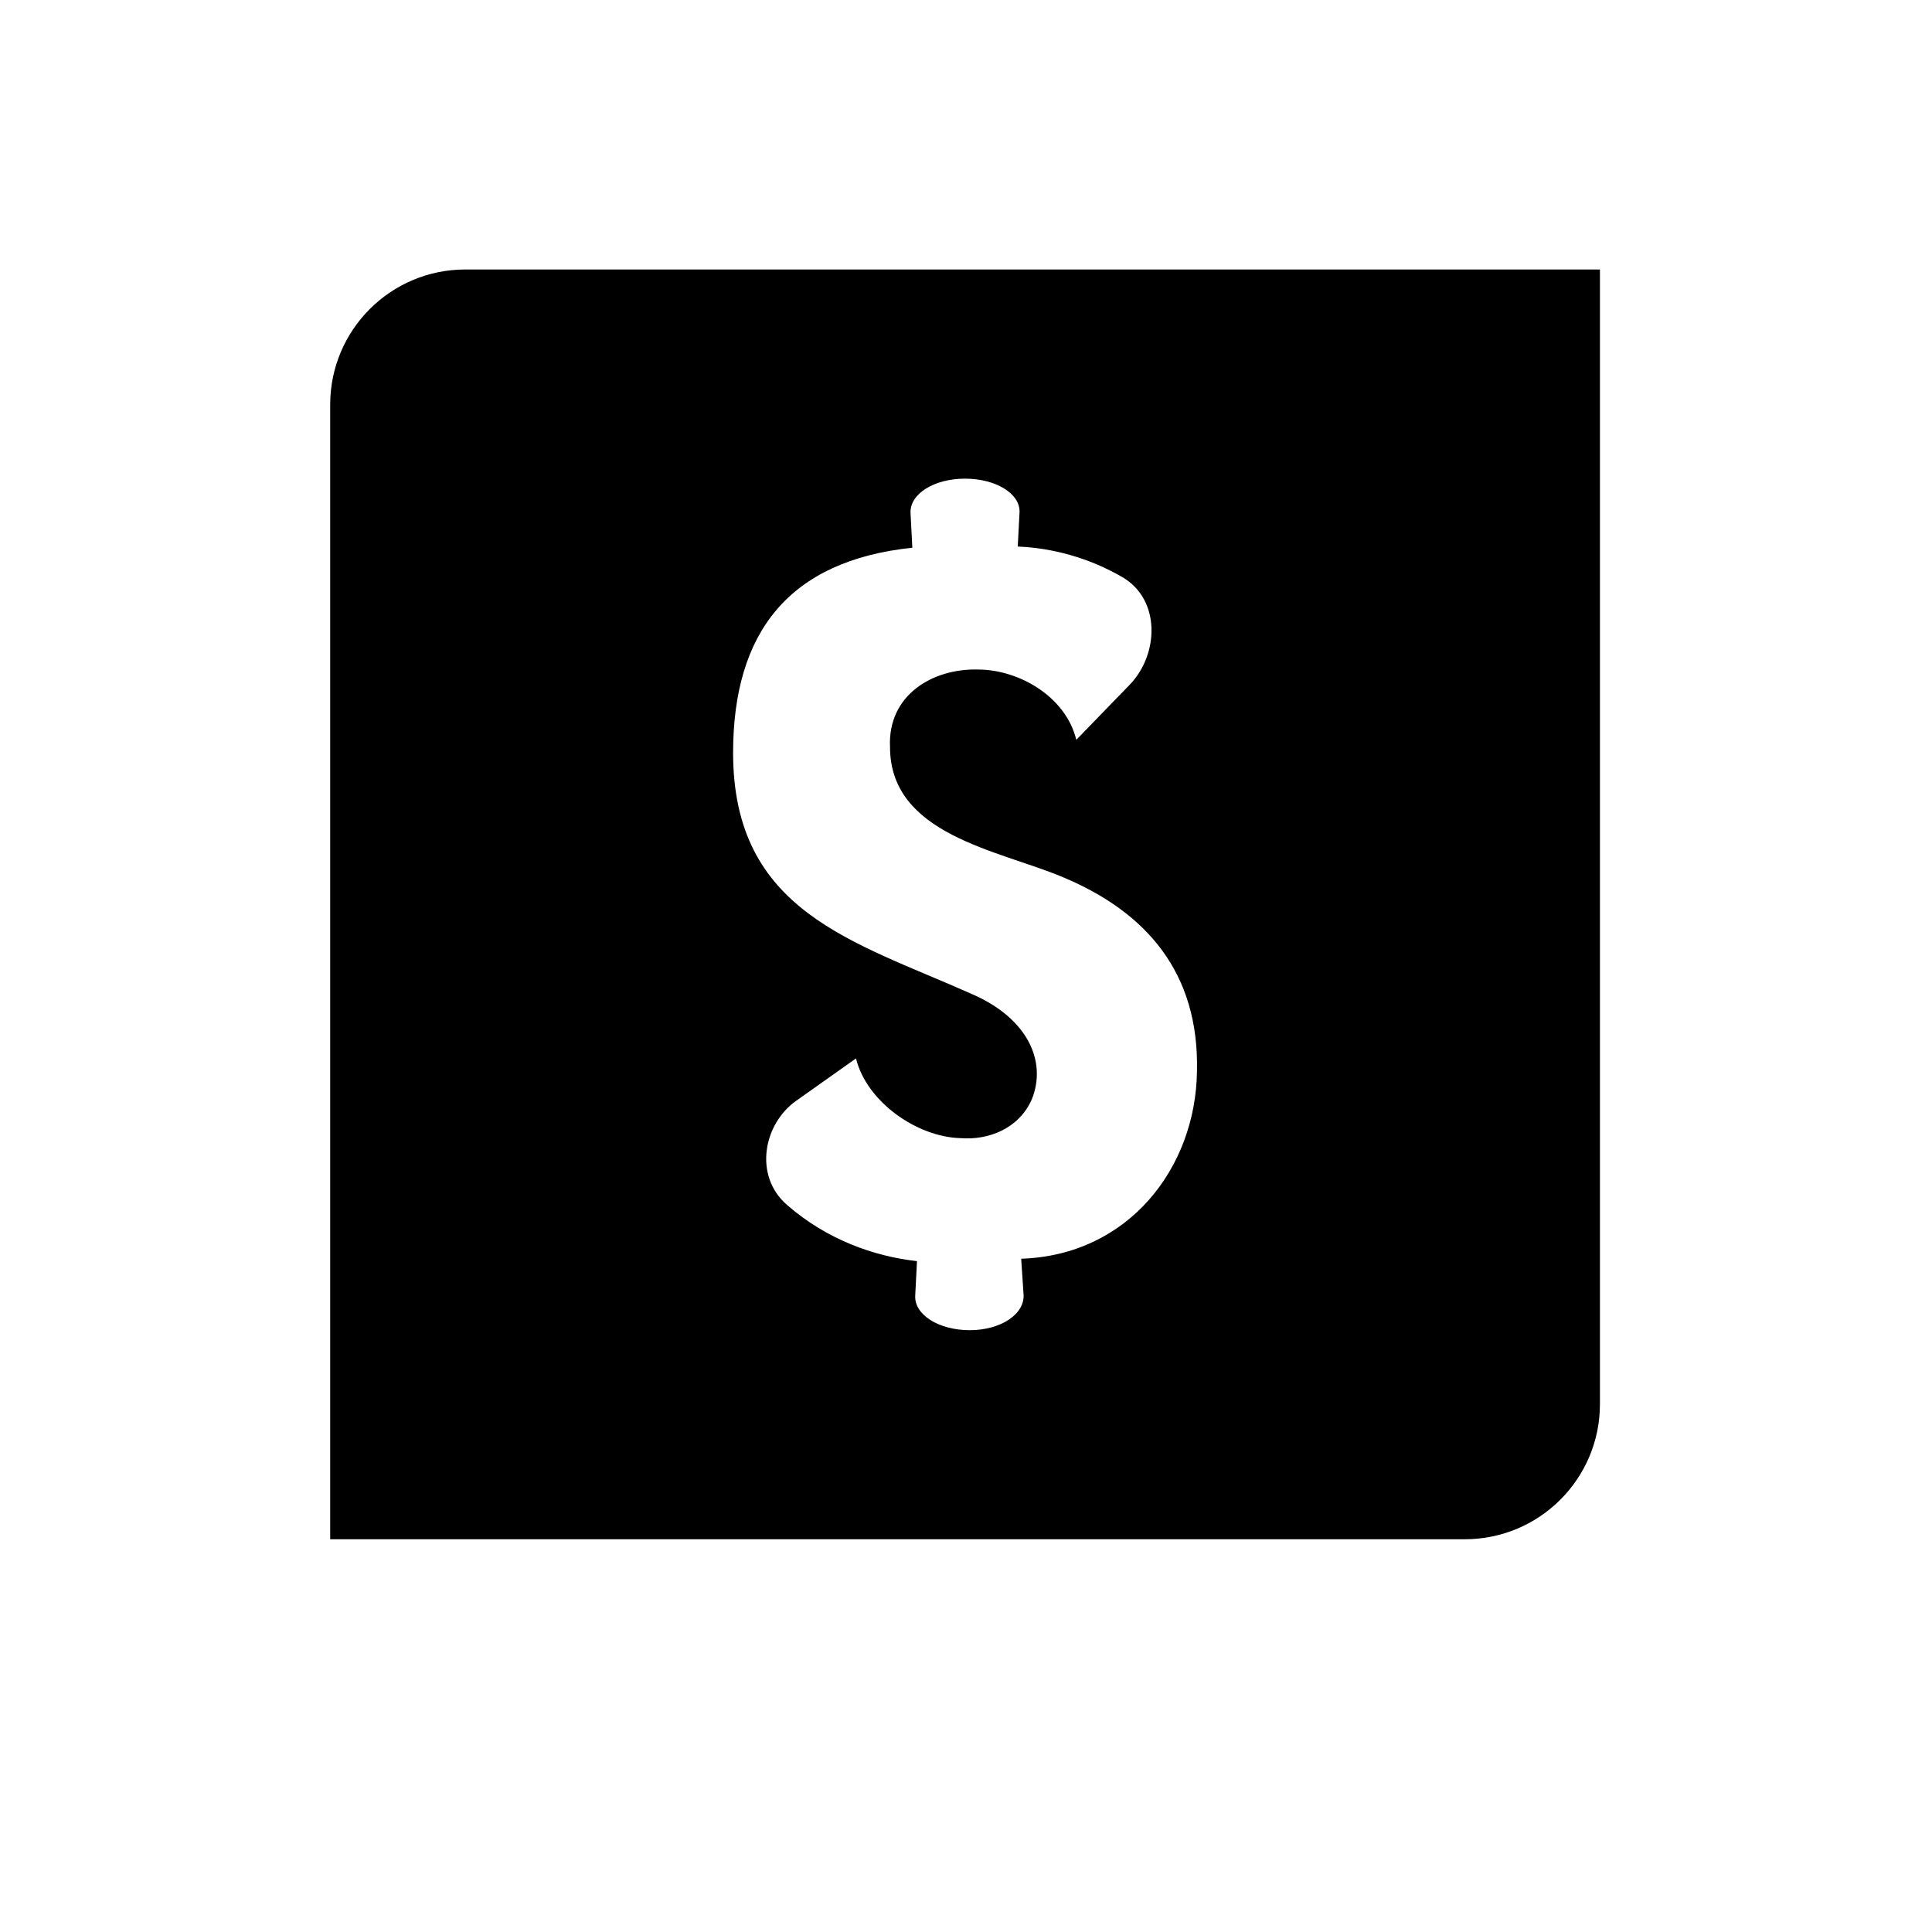 <?xml version="1.0" encoding="utf-8"?>
<!-- Generator: Adobe Illustrator 17.0.0, SVG Export Plug-In . SVG Version: 6.00 Build 0)  -->
<!DOCTYPE svg PUBLIC "-//W3C//DTD SVG 1.1//EN" "http://www.w3.org/Graphics/SVG/1.1/DTD/svg11.dtd">
<svg version="1.1" id="Capa_1" xmlns="http://www.w3.org/2000/svg" xmlns:xlink="http://www.w3.org/1999/xlink" x="0px" y="0px"
	 width="64px" height="64px" viewBox="0 0 64 64" enable-background="new 0 0 64 64" xml:space="preserve">
<path d="M53,46.514V8.927H15.414c-2.472,0-4.476,2.004-4.476,4.476v37.587h37.586C50.996,50.989,53,48.985,53,46.514z
	 M33.828,41.697c0,0,0.034,0.53,0.079,1.183c0.043,0.654-0.757,1.184-1.784,1.184c-1.029,0-1.838-0.513-1.805-1.144l0.058-1.143
	c-1.421-0.159-2.987-0.711-4.307-1.864c-1.109-0.963-0.784-2.683,0.311-3.452l1.976-1.399c0.352,1.437,2.02,2.601,3.456,2.64
	c0.931,0.075,1.938-0.312,2.367-1.282c0.504-1.243-0.116-2.679-1.979-3.489c-3.919-1.748-7.915-2.722-7.915-7.993
	c0-4.001,1.862-6.368,5.937-6.794c0,0-0.027-0.513-0.059-1.144c-0.034-0.635,0.774-1.144,1.804-1.144
	c1.027,0,1.838,0.501,1.806,1.122l-0.059,1.127c1.141,0.046,2.363,0.372,3.47,1.016c1.271,0.745,1.21,2.556,0.237,3.564
	l-1.767,1.822c-0.35-1.435-1.904-2.328-3.261-2.328c-1.512-0.038-2.988,0.854-2.91,2.563c0,2.908,3.57,3.413,5.704,4.306
	c2.795,1.161,4.54,3.181,4.464,6.44C39.612,38.67,37.398,41.581,33.828,41.697z"/>
</svg>
